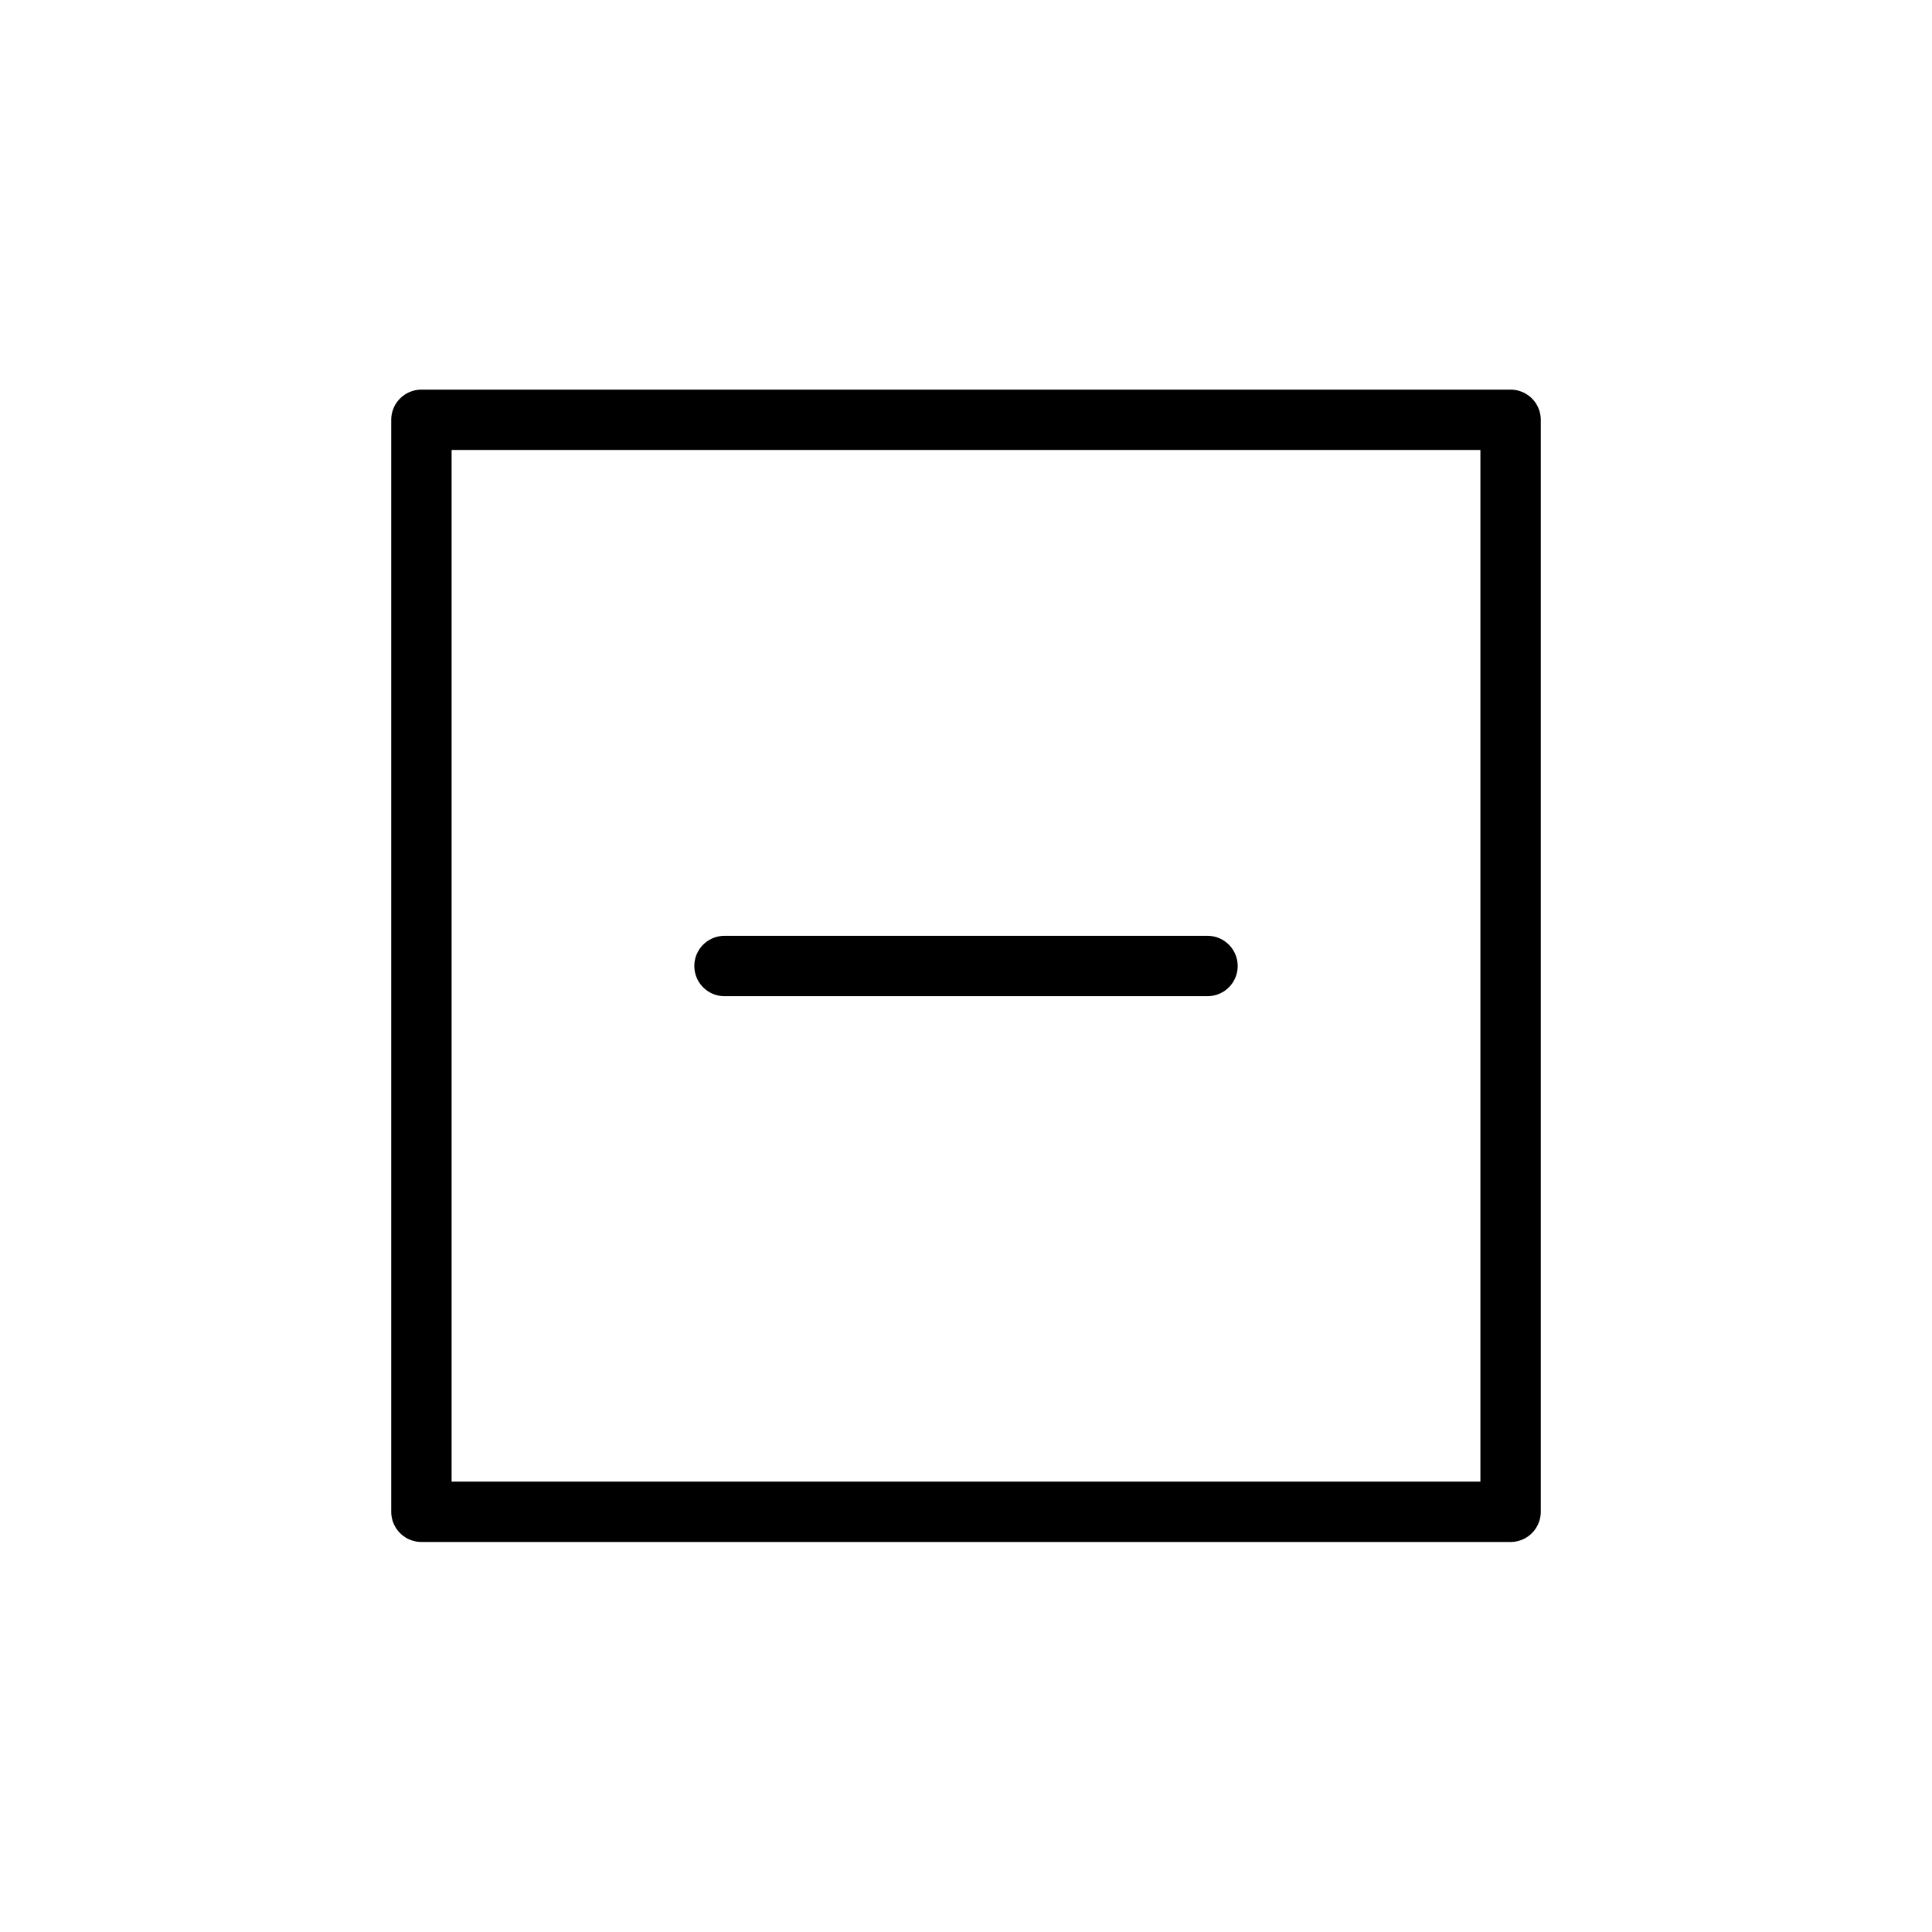 <?xml version="1.0" encoding="UTF-8"?><svg id="uuid-c0a28e62-2a62-4886-90d3-039f2c8e0351" xmlns="http://www.w3.org/2000/svg" viewBox="0 0 48 48"><g id="uuid-b36d81c7-e2d4-4107-a24d-1856bfd02b8e"><rect id="uuid-df8fabe7-2807-4ece-abba-fb213c12210f" x="10.47" y="10.43" width="27.06" height="27.13" style="fill:none; stroke:#000; stroke-linecap:round; stroke-linejoin:round; stroke-width:1.5px;"/></g><line x1="18" y1="24" x2="30" y2="24" style="fill:none; stroke:#000; stroke-linecap:round; stroke-linejoin:round; stroke-width:1.5px;"/></svg>
